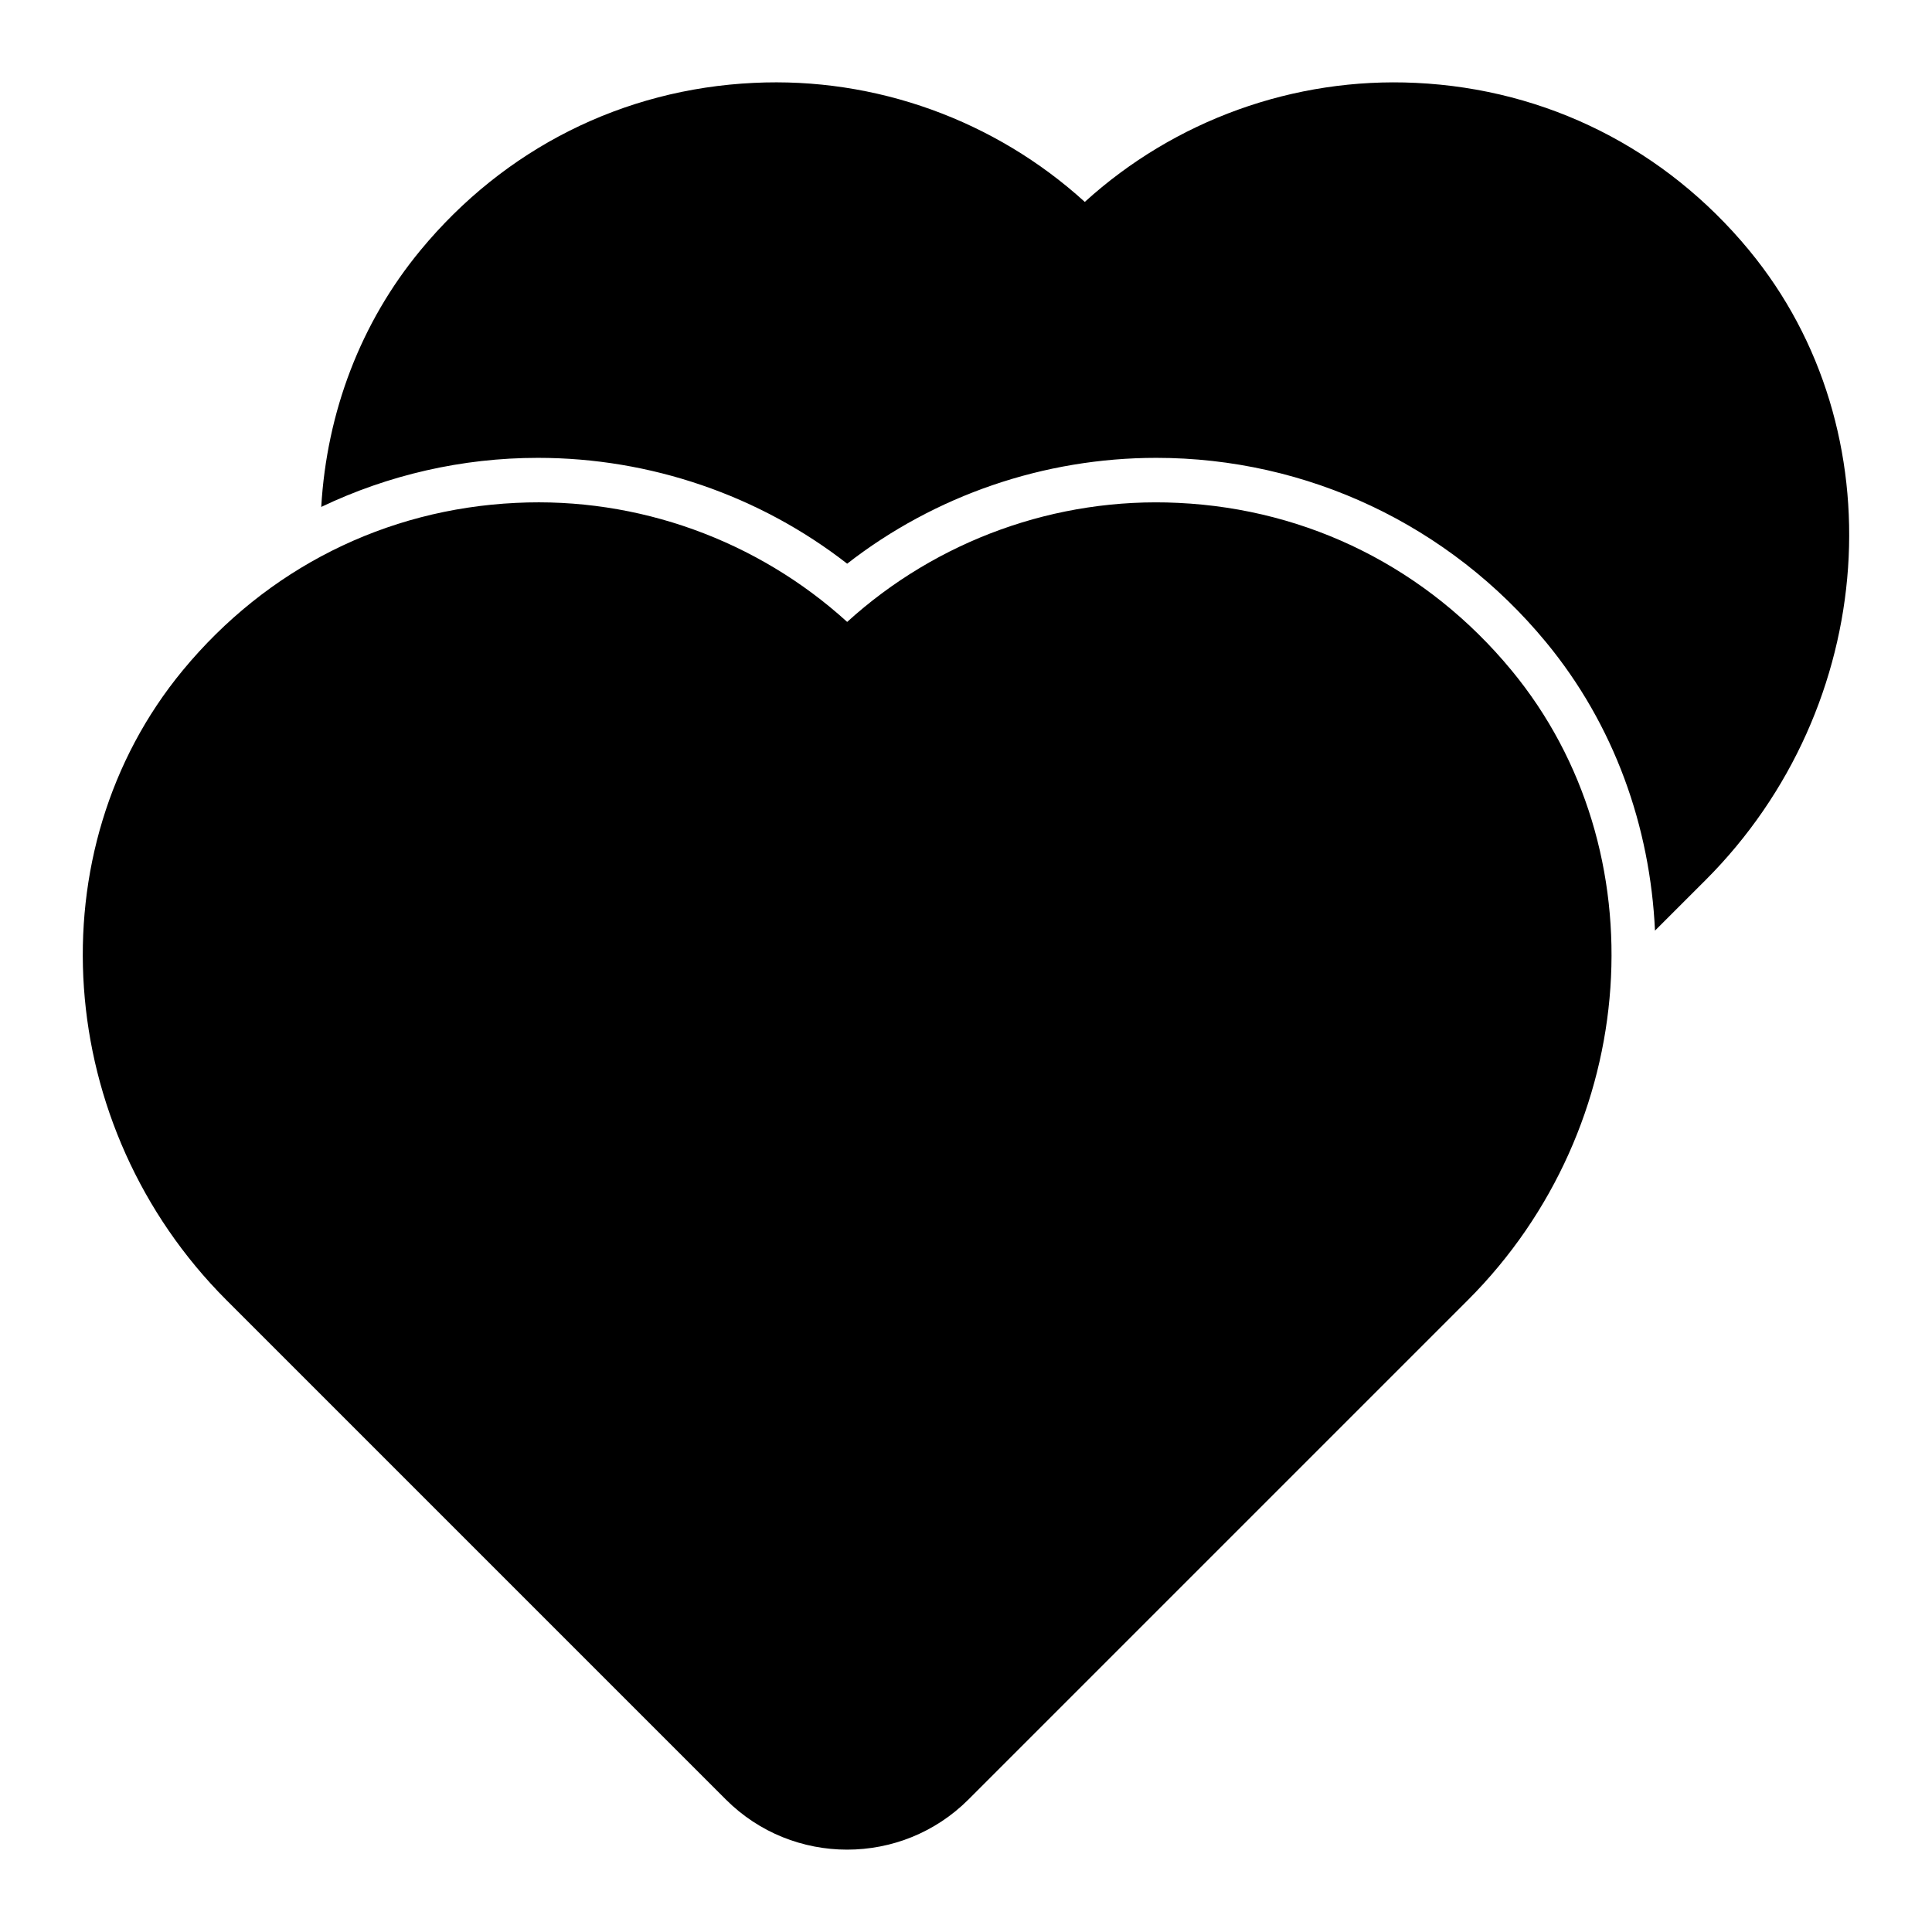 <?xml version="1.0" encoding="UTF-8"?>
<!-- Uploaded to: ICON Repo, www.iconrepo.com, Generator: ICON Repo Mixer Tools -->
<svg fill="#000000" width="800px" height="800px" version="1.1" viewBox="144 144 512 512" xmlns="http://www.w3.org/2000/svg">
 <g>
  <path d="m456.25 277.27c-32.34-1.566-63.945 9.91-87.742 31.543-23.797-21.641-55.473-33.141-87.742-31.543-34.684 1.645-66.055 17.406-88.324 44.375-39.398 47.695-34.32 121 11.555 166.88l132.36 132.36c8.863 8.863 20.5 13.289 32.148 13.289 11.652 0 23.285-4.434 32.148-13.289l132.36-132.36c45.879-45.879 50.957-119.18 11.555-166.88-22.27-26.969-53.633-42.73-88.324-44.375z"/>
  <path d="m607.55 210.34c-22.27-26.961-53.633-42.73-88.324-44.375-32.309-1.551-63.945 9.91-87.742 31.543-23.805-21.641-55.426-33.125-87.742-31.543-34.684 1.645-66.055 17.406-88.324 44.375-15.84 19.176-24.82 42.863-26.285 68 17.727-8.461 37.281-13.004 57.449-13.004 29.734 0 58.641 9.926 81.926 28.047 23.285-18.121 52.191-28.047 81.926-28.047 40.004 0 77.633 17.789 103.24 48.805 18.168 21.996 27.641 48.934 28.914 76.484l13.406-13.398c45.879-45.879 50.957-119.18 11.555-166.88z"/>
 </g>
</svg>
